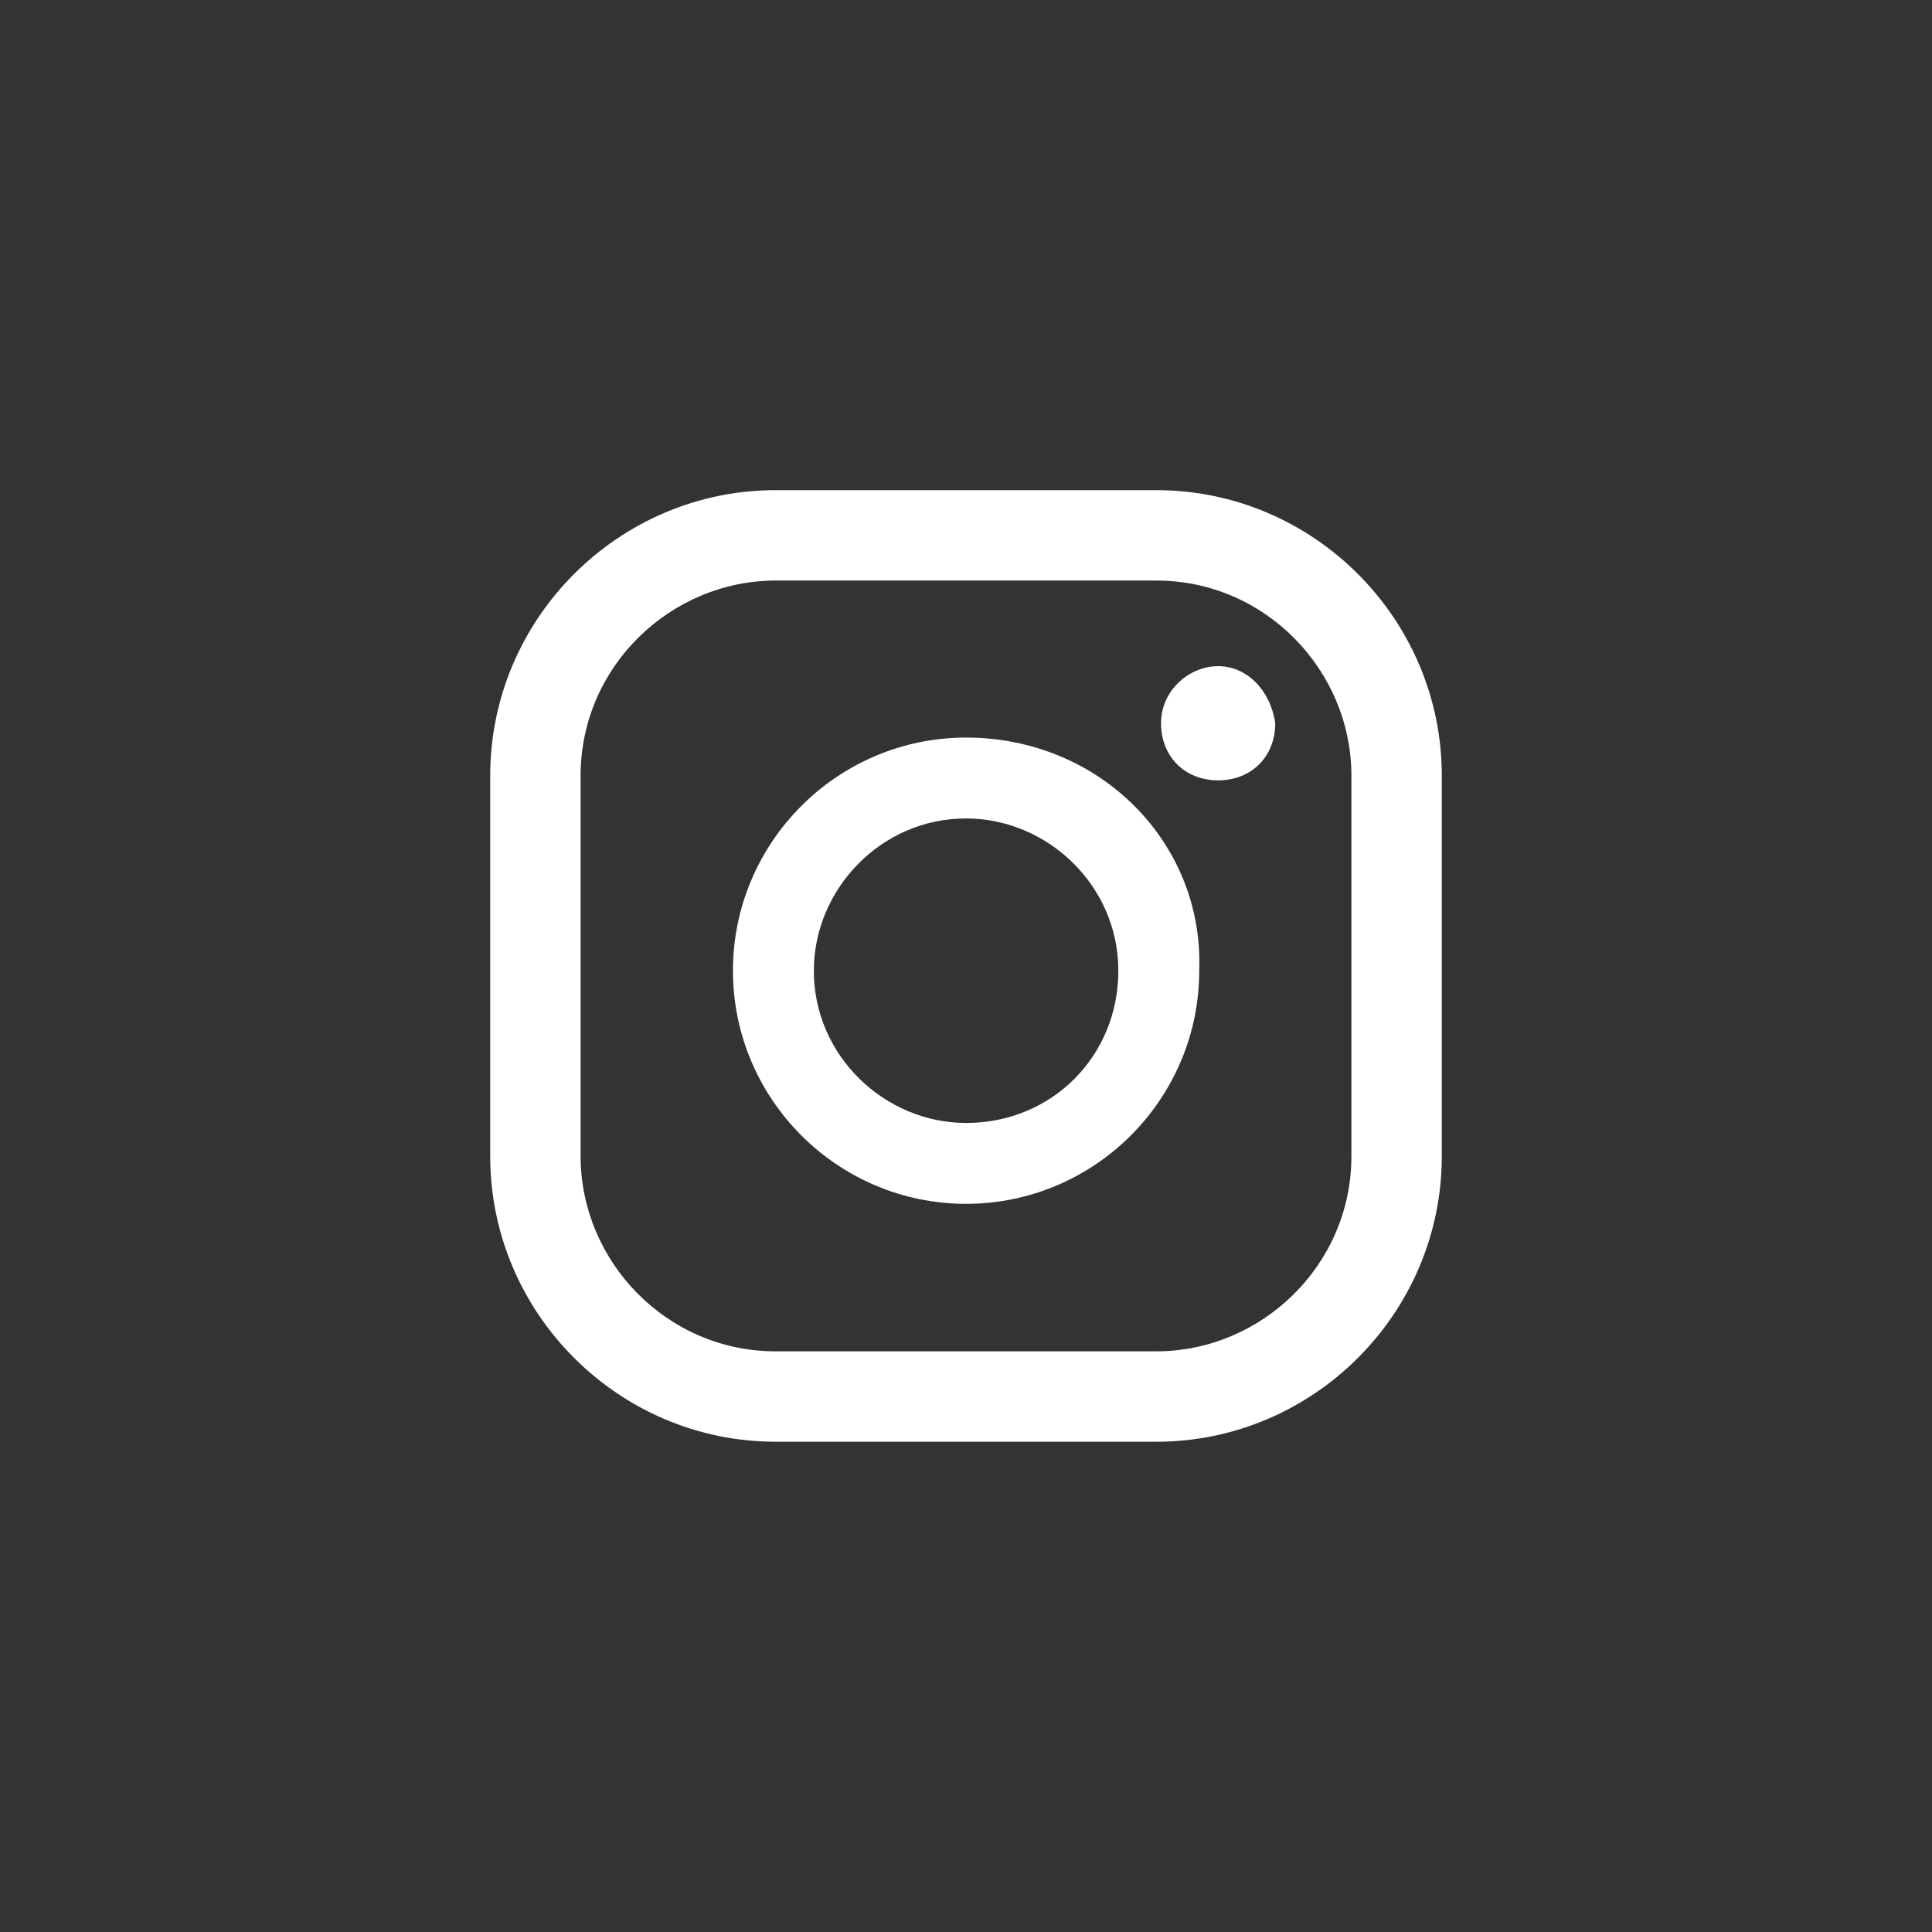 <?xml version="1.0" encoding="UTF-8"?> <svg xmlns="http://www.w3.org/2000/svg" width="67" height="67" viewBox="0 0 67 67" fill="none"><rect x="0" y="0" width="67" height="67" fill="#333333" stroke="none"/><path d="M42.244 23.102C41.254 23.102 40.264 23.927 40.264 25.082C40.264 26.237 41.089 27.062 42.244 27.062C43.399 27.062 44.224 26.237 44.224 25.082C44.059 23.927 43.234 23.102 42.244 23.102Z" fill="white"></path><path d="M33.503 25.578C29.048 25.578 25.418 29.208 25.418 33.663C25.418 38.118 29.048 41.748 33.503 41.748C37.958 41.748 41.588 38.118 41.588 33.663C41.753 29.208 38.123 25.578 33.503 25.578ZM33.503 38.943C30.698 38.943 28.223 36.633 28.223 33.663C28.223 30.858 30.533 28.383 33.503 28.383C36.308 28.383 38.783 30.693 38.783 33.663C38.783 36.633 36.473 38.943 33.503 38.943Z" fill="white"></path><path d="M40.1 16.998H26.9C21.455 16.998 17 21.453 17 26.898V40.098C17 45.543 21.455 49.998 26.9 49.998H40.1C45.545 49.998 50 45.543 50 40.098V26.898C50 21.453 45.545 16.998 40.1 16.998ZM46.865 40.098C46.865 43.893 43.73 46.863 40.1 46.863H26.9C23.105 46.863 20.135 43.728 20.135 40.098V26.898C20.135 23.103 23.27 20.133 26.9 20.133H40.1C43.895 20.133 46.865 23.268 46.865 26.898V40.098Z" fill="white"></path></svg> 